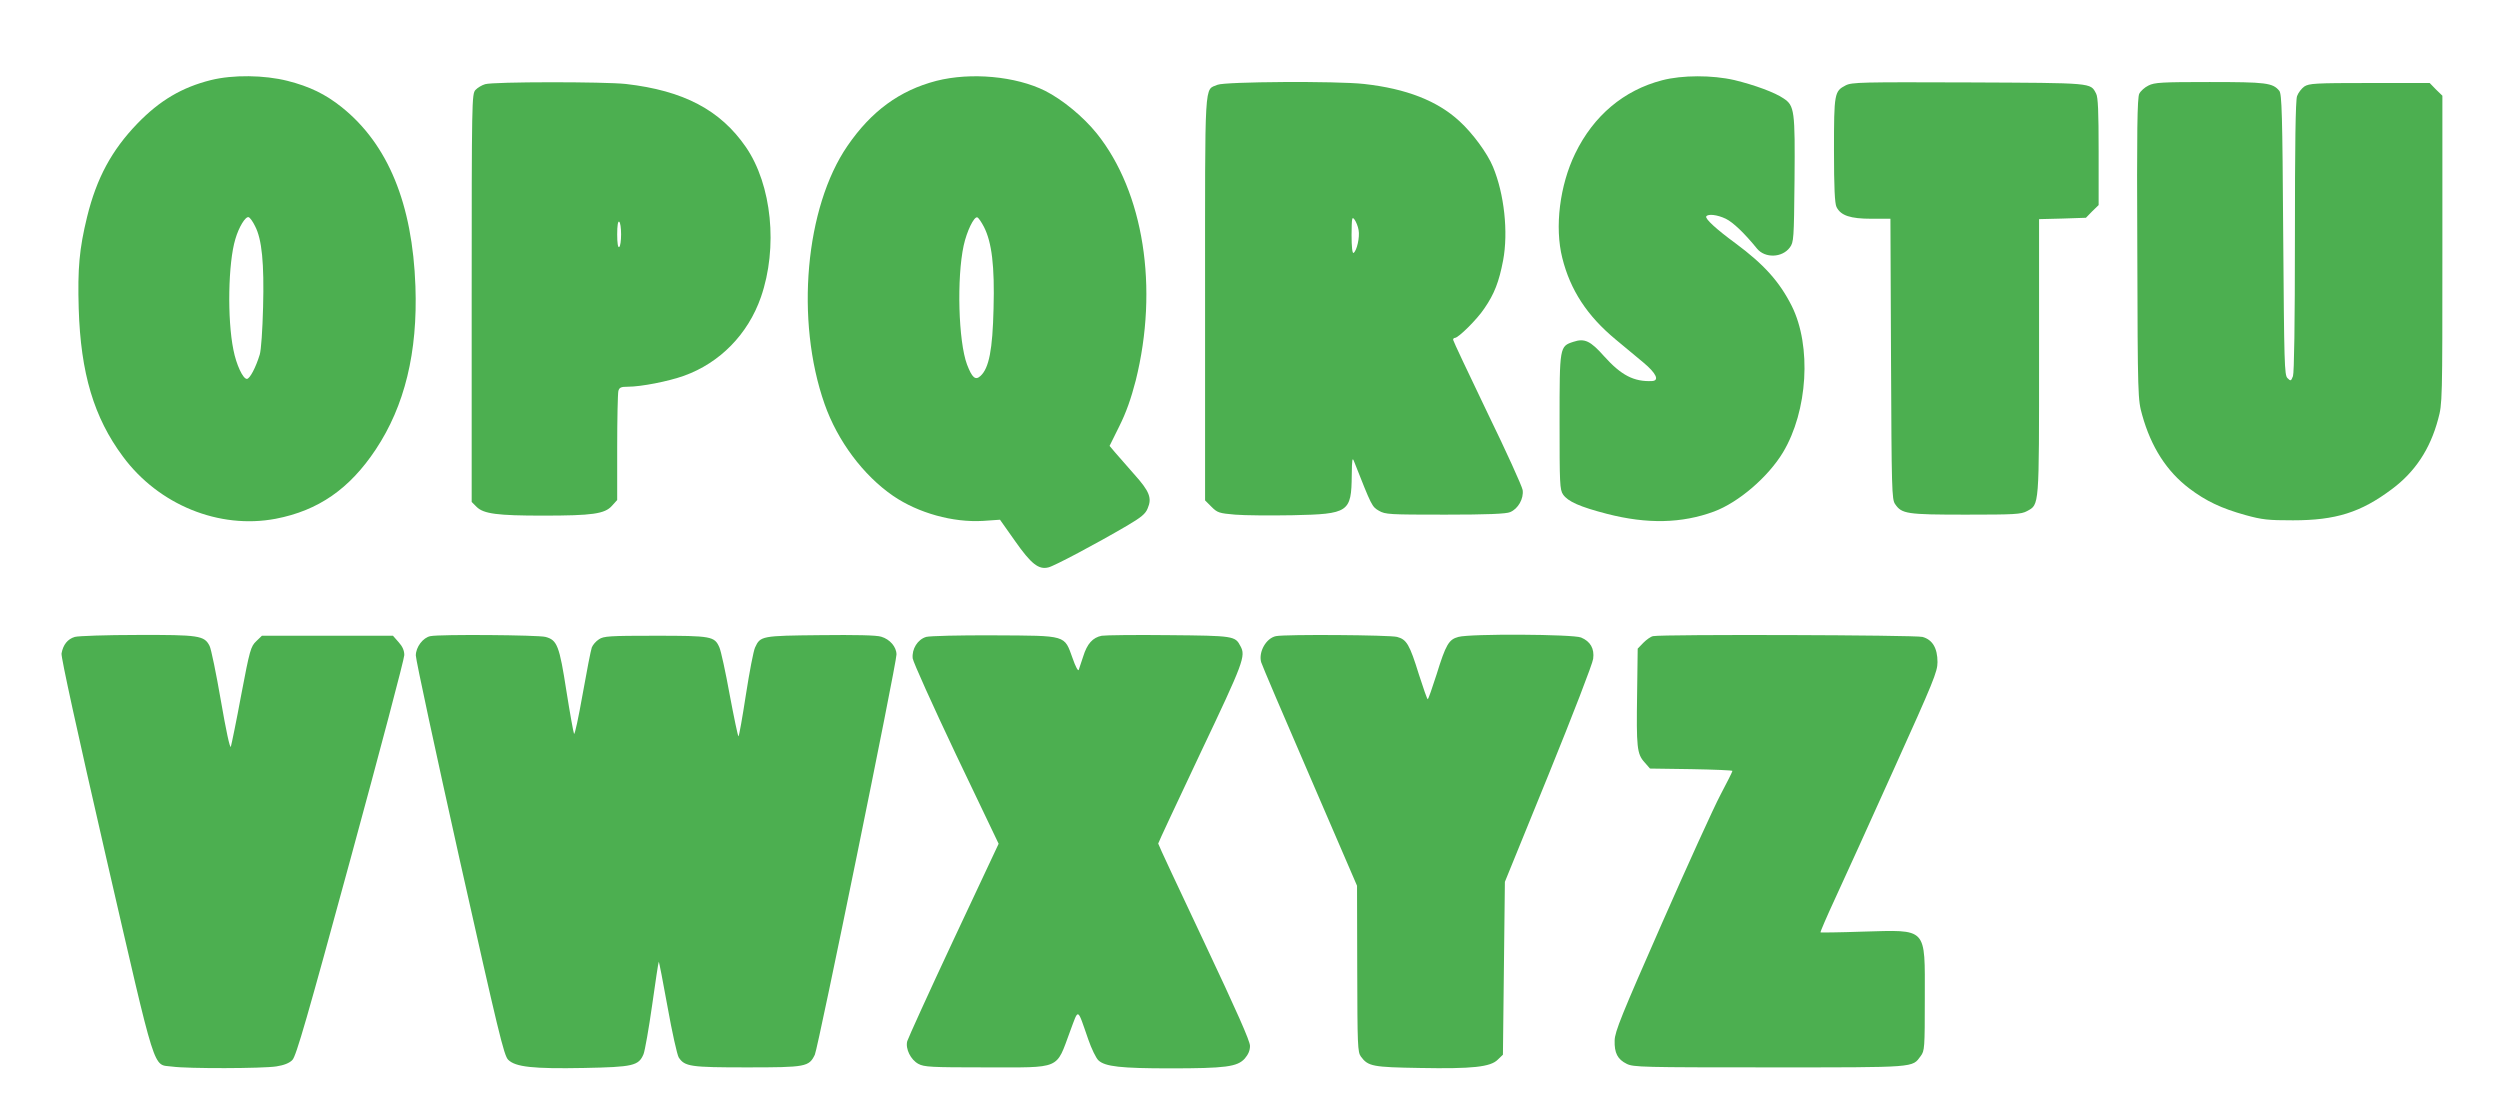 <?xml version="1.0" standalone="no"?>
<!DOCTYPE svg PUBLIC "-//W3C//DTD SVG 20010904//EN"
 "http://www.w3.org/TR/2001/REC-SVG-20010904/DTD/svg10.dtd">
<svg version="1.0" xmlns="http://www.w3.org/2000/svg"
 width="1280pt" height="570pt" viewBox="0 0 1280 570"
 preserveAspectRatio="xMidYMid meet">
<g transform="translate(0,570) scale(0.1,-0.1)"
fill="#4caf50" stroke="none">
<path d="M1080 5290 c-148 -37 -262 -104 -377 -223 -131 -136 -208 -278 -257
-477 -40 -164 -49 -264 -43 -470 10 -331 78 -558 226 -757 183 -248 493 -374
783 -319 218 42 378 153 512 355 148 223 215 497 203 835 -15 422 -140 727
-377 917 -84 67 -164 106 -278 135 -119 30 -279 32 -392 4z m226 -748 c35 -67
47 -189 41 -415 -3 -117 -10 -219 -17 -242 -20 -66 -51 -125 -66 -125 -20 0
-54 72 -69 149 -32 157 -27 445 10 567 18 62 52 117 68 112 7 -2 22 -23 33
-46z"/>
<path d="M4794 5286 c-188 -49 -333 -155 -455 -333 -216 -314 -268 -893 -117
-1322 66 -188 198 -365 351 -470 129 -88 306 -137 460 -128 l87 6 77 -109 c82
-117 121 -148 171 -135 28 6 243 120 400 212 75 44 97 62 108 90 23 53 10 87
-70 176 -39 44 -83 95 -98 112 l-27 32 50 101 c35 70 60 141 84 234 118 474
41 964 -199 1264 -69 86 -176 174 -265 219 -151 75 -380 96 -557 51z m244
-748 c40 -79 55 -199 49 -418 -5 -210 -23 -305 -67 -345 -26 -24 -43 -9 -69
59 -44 118 -53 443 -17 609 16 73 53 150 70 144 6 -2 21 -24 34 -49z"/>
<path d="M8510 5289 c-196 -51 -351 -181 -445 -375 -79 -162 -106 -377 -66
-535 41 -164 127 -296 273 -417 44 -37 108 -90 142 -118 66 -55 84 -93 44 -95
-92 -4 -157 29 -245 127 -70 79 -100 93 -157 74 -71 -23 -71 -24 -71 -410 0
-317 1 -347 18 -372 25 -36 86 -63 225 -99 206 -53 383 -49 548 12 126 47 277
177 353 303 127 212 147 544 45 749 -63 125 -142 213 -289 322 -97 71 -156
125 -149 137 9 14 56 9 100 -12 37 -18 95 -73 160 -153 41 -50 129 -47 168 6
20 27 21 42 24 345 3 355 0 381 -56 418 -45 31 -149 69 -252 94 -113 26 -267
26 -370 -1z"/>
<path d="M2484 5269 c-17 -5 -39 -18 -50 -30 -18 -21 -19 -50 -19 -1065 l0
-1044 25 -25 c36 -36 107 -45 340 -45 254 0 316 9 353 50 l27 30 0 268 c0 147
3 277 6 290 5 18 13 22 49 22 67 0 206 27 287 56 184 66 328 213 394 403 88
254 56 574 -77 768 -131 190 -319 289 -614 323 -109 12 -678 12 -721 -1z m696
-769 c0 -32 -4 -62 -10 -65 -6 -4 -10 20 -10 65 0 45 4 69 10 65 6 -3 10 -33
10 -65z"/>
<path d="M6234 5266 c-69 -30 -64 50 -64 -1094 l0 -1034 33 -33 c30 -30 39
-33 121 -40 48 -4 180 -5 294 -3 288 6 301 15 303 205 1 83 3 94 12 70 90
-228 91 -231 127 -252 33 -19 51 -20 340 -20 214 0 313 4 332 13 41 17 70 69
64 113 -3 19 -84 198 -181 397 -96 200 -175 367 -175 372 0 6 4 10 9 10 18 0
114 95 151 151 51 74 75 136 96 246 27 144 6 340 -52 479 -29 70 -104 172
-172 234 -113 104 -272 166 -487 190 -141 16 -713 12 -751 -4z m722 -744 c7
-35 -9 -107 -26 -117 -6 -4 -10 31 -10 92 1 88 2 96 15 79 8 -11 18 -35 21
-54z"/>
<path d="M9450 5263 c-58 -30 -60 -40 -60 -333 0 -192 4 -272 13 -290 22 -44
71 -60 179 -60 l97 0 3 -717 c3 -672 4 -720 21 -744 34 -50 59 -54 362 -54
252 0 283 2 313 18 64 35 62 14 62 791 l0 704 120 3 120 4 32 33 33 32 0 274
c0 206 -3 279 -13 297 -30 56 -9 54 -652 57 -552 2 -598 1 -630 -15z"/>
<path d="M11000 5262 c-19 -9 -40 -28 -47 -42 -10 -20 -13 -188 -10 -795 2
-765 3 -771 25 -850 46 -165 126 -288 240 -375 87 -66 166 -103 288 -137 87
-24 116 -27 244 -27 219 0 347 40 507 160 118 88 195 204 236 357 22 81 22 90
22 869 l0 788 -33 32 -32 33 -308 0 c-280 0 -309 -2 -334 -18 -14 -10 -31 -32
-37 -49 -8 -21 -11 -254 -11 -719 0 -452 -4 -697 -10 -715 -10 -26 -12 -26
-28 -10 -16 15 -17 75 -22 735 -4 618 -7 720 -20 736 -34 41 -67 45 -357 45
-245 0 -282 -2 -313 -18z"/>
<path d="M383 2439 c-37 -11 -60 -40 -68 -85 -3 -18 80 -398 228 -1042 263
-1140 237 -1059 339 -1073 78 -11 463 -10 533 1 39 6 67 17 82 33 19 18 76
216 298 1031 151 554 275 1023 275 1042 0 23 -9 44 -29 66 l-29 33 -336 0
-335 0 -29 -28 c-28 -27 -33 -43 -77 -275 -25 -136 -50 -255 -53 -265 -5 -11
-25 85 -51 235 -24 139 -50 266 -58 281 -27 53 -54 57 -370 56 -158 0 -303 -5
-320 -10z"/>
<path d="M2204 2443 c-38 -7 -75 -56 -75 -99 0 -22 101 -491 224 -1043 199
-887 227 -1006 249 -1027 37 -37 127 -47 388 -42 251 5 280 11 305 71 7 18 27
131 44 251 17 121 32 221 34 222 1 2 22 -103 45 -232 23 -129 49 -245 57 -258
31 -47 60 -51 350 -51 302 0 317 3 347 65 17 37 418 2001 418 2049 0 39 -34
78 -78 91 -24 8 -133 10 -312 8 -301 -3 -307 -4 -334 -63 -8 -16 -29 -126 -47
-242 -18 -117 -35 -213 -38 -213 -3 0 -23 96 -45 213 -21 116 -45 226 -53 243
-25 56 -40 59 -327 59 -236 0 -265 -2 -289 -18 -16 -10 -32 -29 -37 -42 -5
-14 -26 -121 -47 -240 -21 -118 -40 -209 -44 -202 -3 6 -21 105 -39 219 -36
232 -47 261 -107 277 -36 10 -541 14 -589 4z"/>
<path d="M4742 2439 c-44 -13 -74 -62 -69 -110 3 -20 103 -242 222 -493 l218
-456 -231 -492 c-127 -271 -233 -505 -237 -519 -10 -39 18 -95 57 -116 30 -16
62 -18 343 -18 393 0 360 -14 434 185 45 120 35 124 93 -42 16 -47 40 -96 52
-107 34 -32 115 -41 366 -41 285 0 345 8 383 50 18 21 27 41 27 65 0 25 -68
178 -235 532 -129 273 -235 499 -235 504 0 4 98 213 217 465 221 465 232 495
204 546 -27 52 -34 53 -366 56 -170 2 -325 0 -344 -3 -46 -9 -75 -41 -95 -106
-10 -30 -20 -61 -23 -69 -3 -8 -17 18 -31 59 -44 121 -26 116 -400 118 -181 1
-331 -3 -350 -8z"/>
<path d="M6533 2443 c-50 -10 -90 -80 -76 -133 3 -12 115 -275 249 -584 l242
-561 1 -425 c1 -395 2 -427 19 -450 37 -50 61 -54 302 -58 269 -5 362 5 399
43 l26 25 5 443 5 442 224 550 c123 303 226 569 228 592 7 52 -14 89 -62 109
-42 17 -567 20 -628 3 -49 -13 -64 -38 -112 -193 -22 -69 -42 -126 -45 -126
-3 0 -23 57 -45 126 -48 155 -63 180 -112 193 -36 10 -571 14 -620 4z"/>
<path d="M8464 2443 c-12 -2 -34 -18 -50 -34 l-29 -30 -3 -232 c-4 -273 -1
-307 38 -350 l28 -32 211 -3 c116 -2 211 -6 211 -9 0 -4 -27 -58 -61 -122 -34
-64 -169 -361 -301 -661 -205 -466 -240 -552 -241 -597 -2 -64 15 -97 62 -120
34 -17 82 -18 731 -18 760 0 729 -2 774 58 20 27 21 40 21 297 0 367 17 349
-320 340 -115 -4 -212 -5 -214 -4 -2 2 32 81 76 176 44 95 180 394 301 663
202 447 222 496 222 545 0 72 -26 115 -77 129 -36 10 -1329 14 -1379 4z"/>
</g>
</svg>
